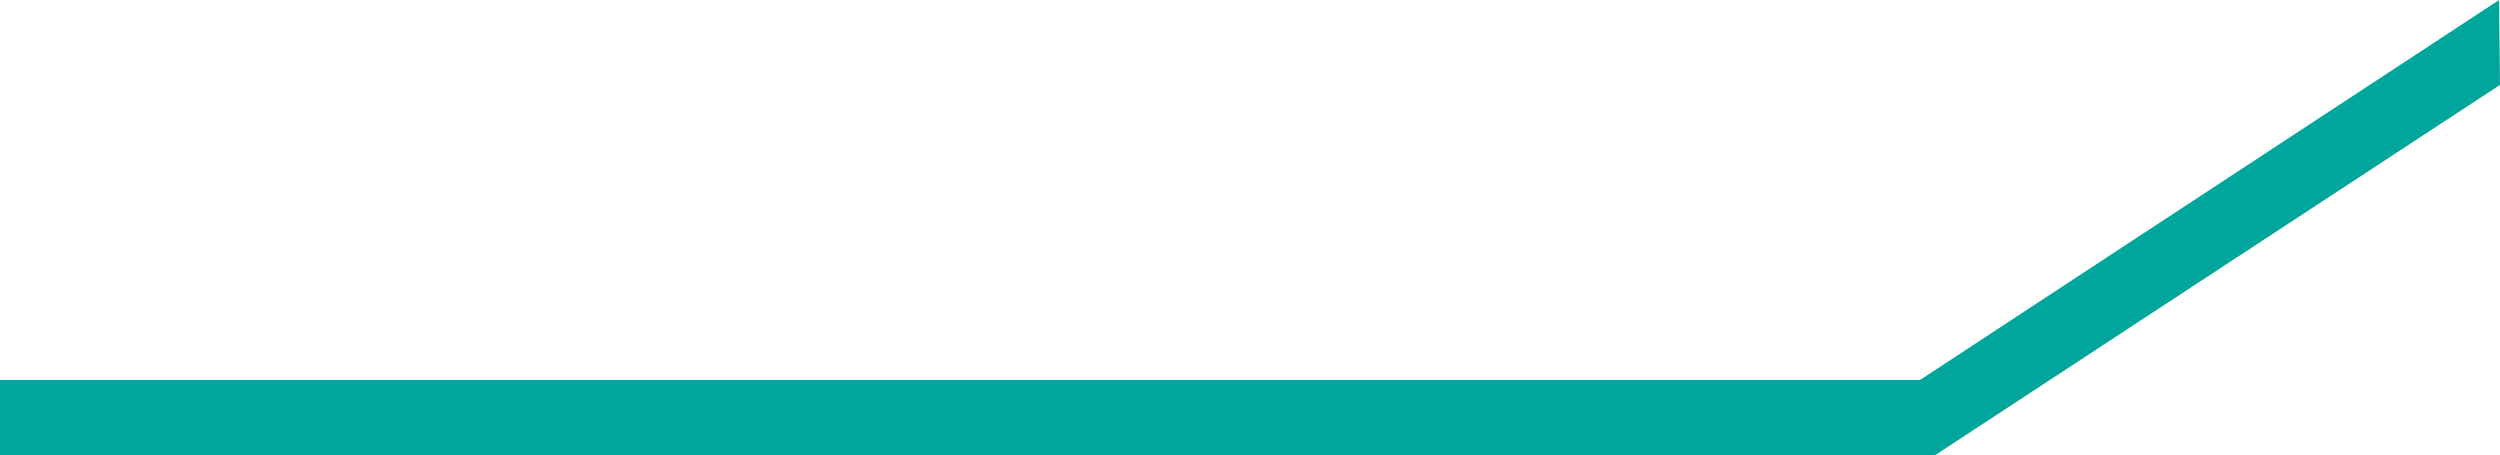 <?xml version="1.0" encoding="UTF-8"?>
<svg id="Camada_2" data-name="Camada 2" xmlns="http://www.w3.org/2000/svg" viewBox="0 0 1850.53 337.07">
  <defs>
    <style>
      .cls-1 {
        fill: #00a69c;
      }
    </style>
  </defs>
  <g id="Camada_4" data-name="Camada 4">
    <polygon class="cls-1" points="1850.53 62.84 1432.16 337.07 0 337.07 0 281.24 1421.24 281.24 1849.86 0 1850.53 62.84"/>
  </g>
</svg>